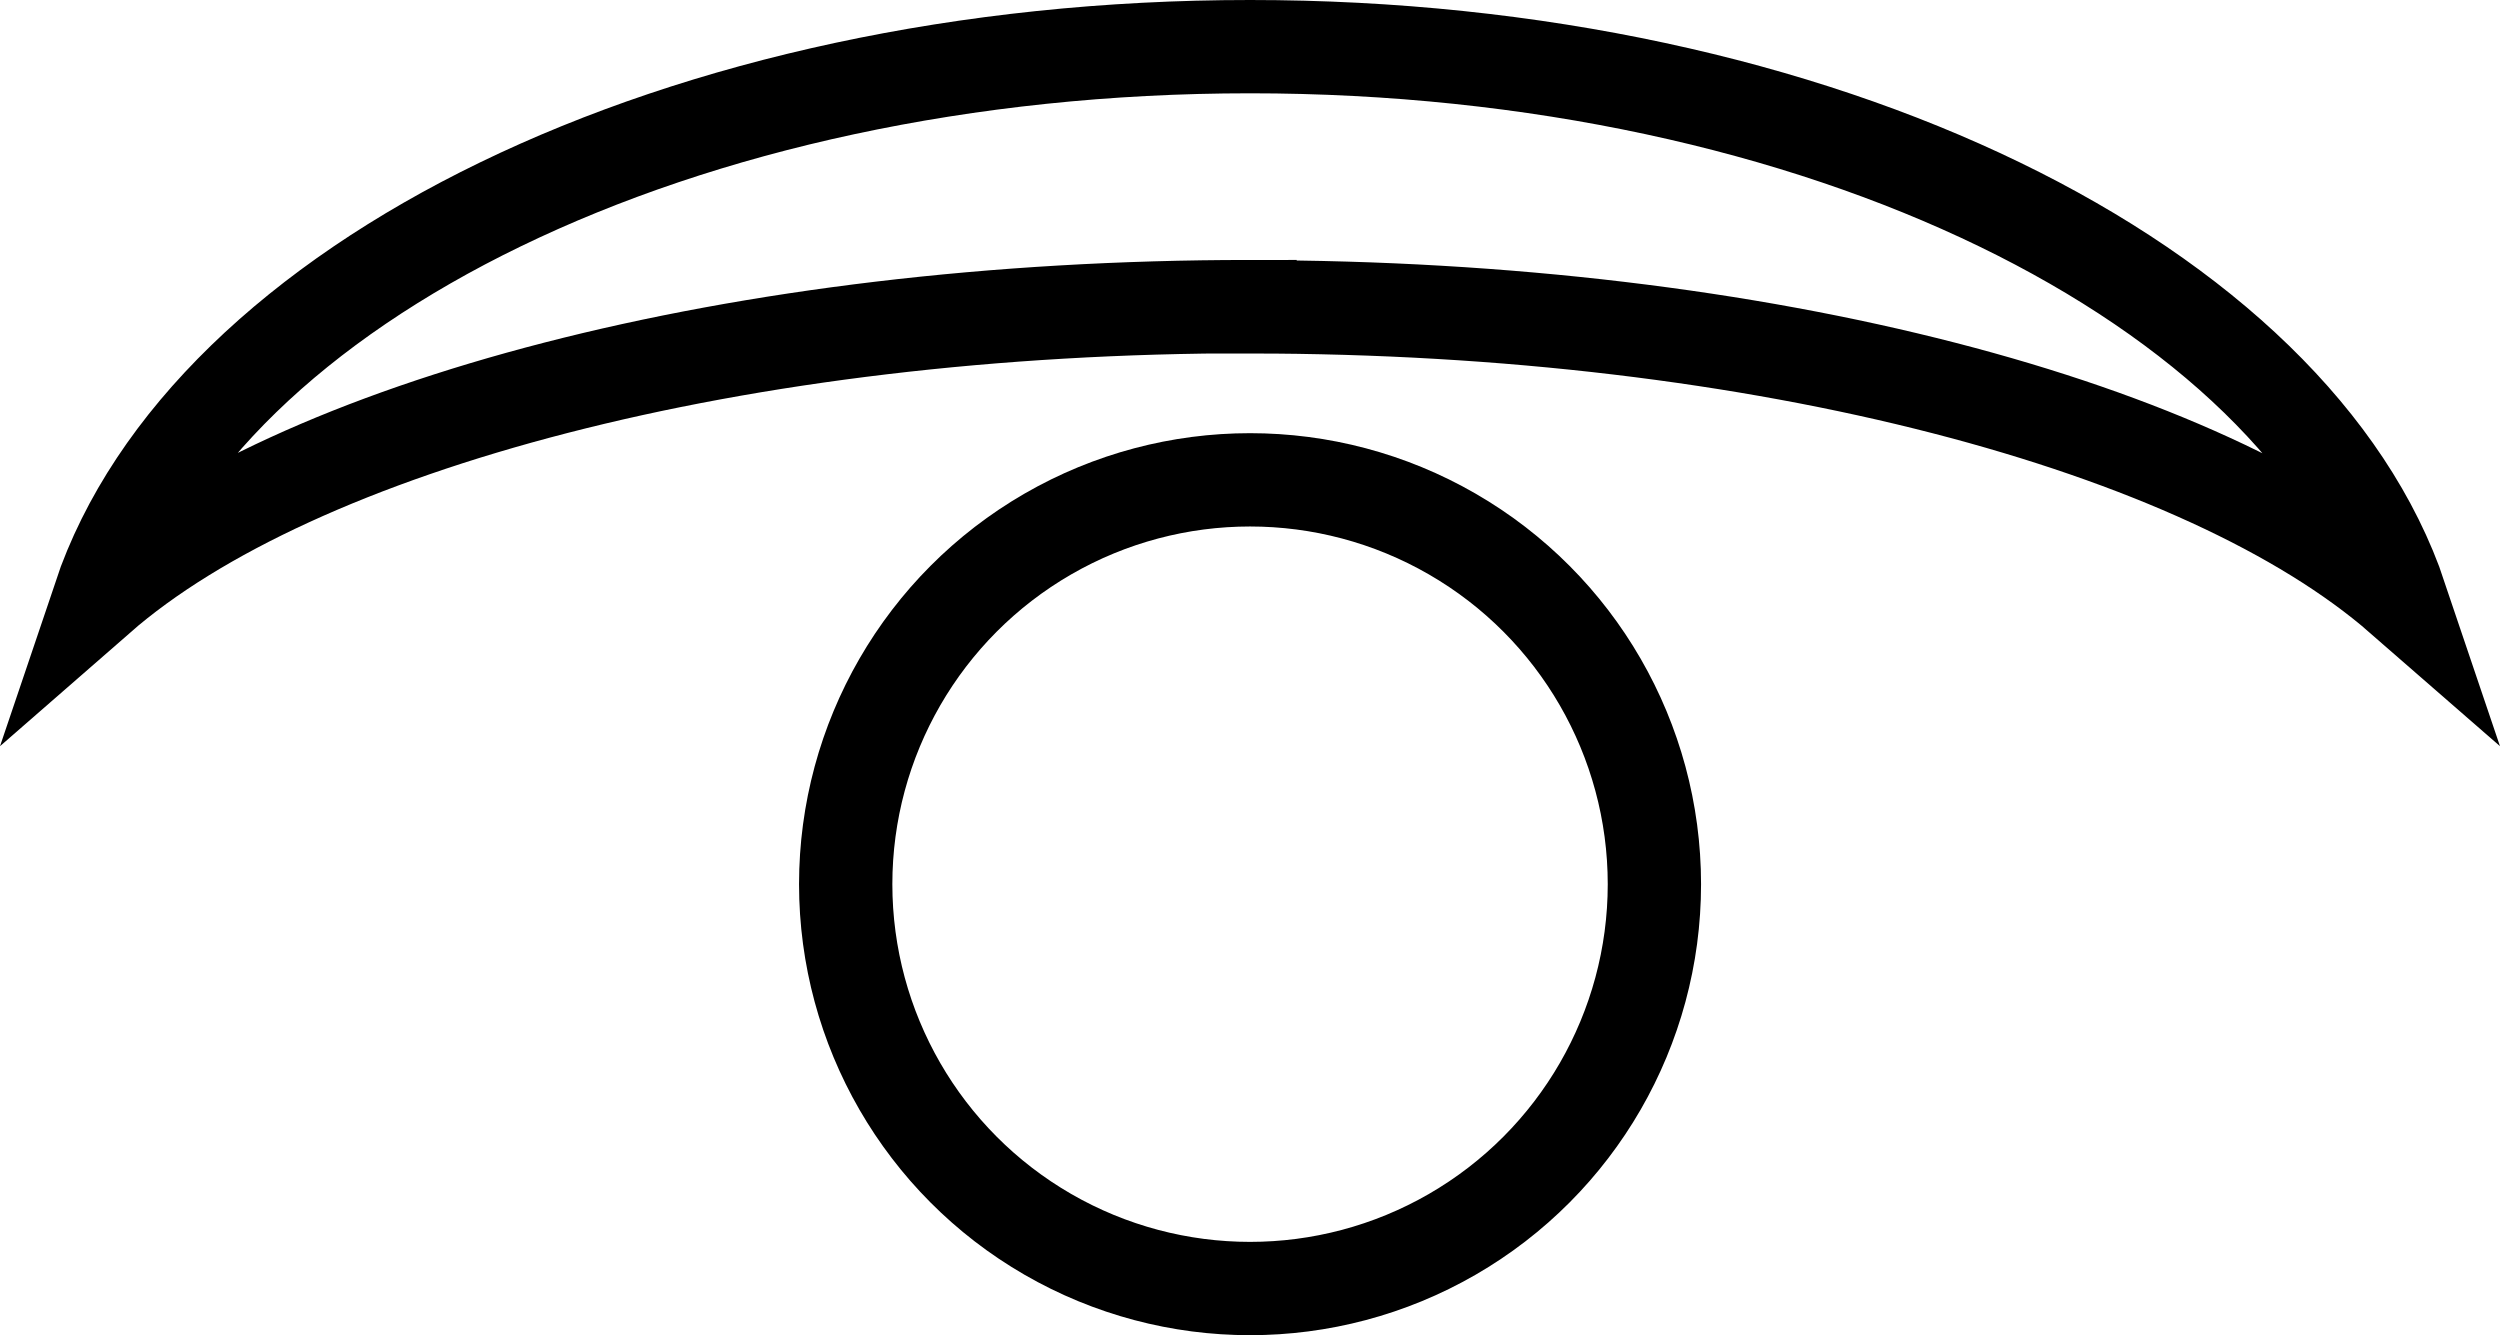 <svg xmlns="http://www.w3.org/2000/svg" width="53.586" height="28.62" viewBox="0 0 53.586 28.62">
  <g id="Raggruppa_671" data-name="Raggruppa 671" transform="translate(2.128 1)">
    <circle id="Ellisse_55" data-name="Ellisse 55" cx="8.667" cy="8.667" r="8.667" transform="translate(15.999 9.285)" fill="none" stroke="#000" stroke-miterlimit="10" stroke-width="2"/>
    <path id="Tracciato_21462" data-name="Tracciato 21462" d="M28.916,22.837c11,0,20.45,2.561,24.666,6.237C51.315,22.34,41.134,17.26,28.916,17.26S6.518,22.335,4.25,29.069c4.211-3.676,13.669-6.237,24.666-6.237Z" transform="translate(-4.25 -17.26)" fill="none" stroke="#000" stroke-miterlimit="10" stroke-width="2"/>
  </g>
</svg>
